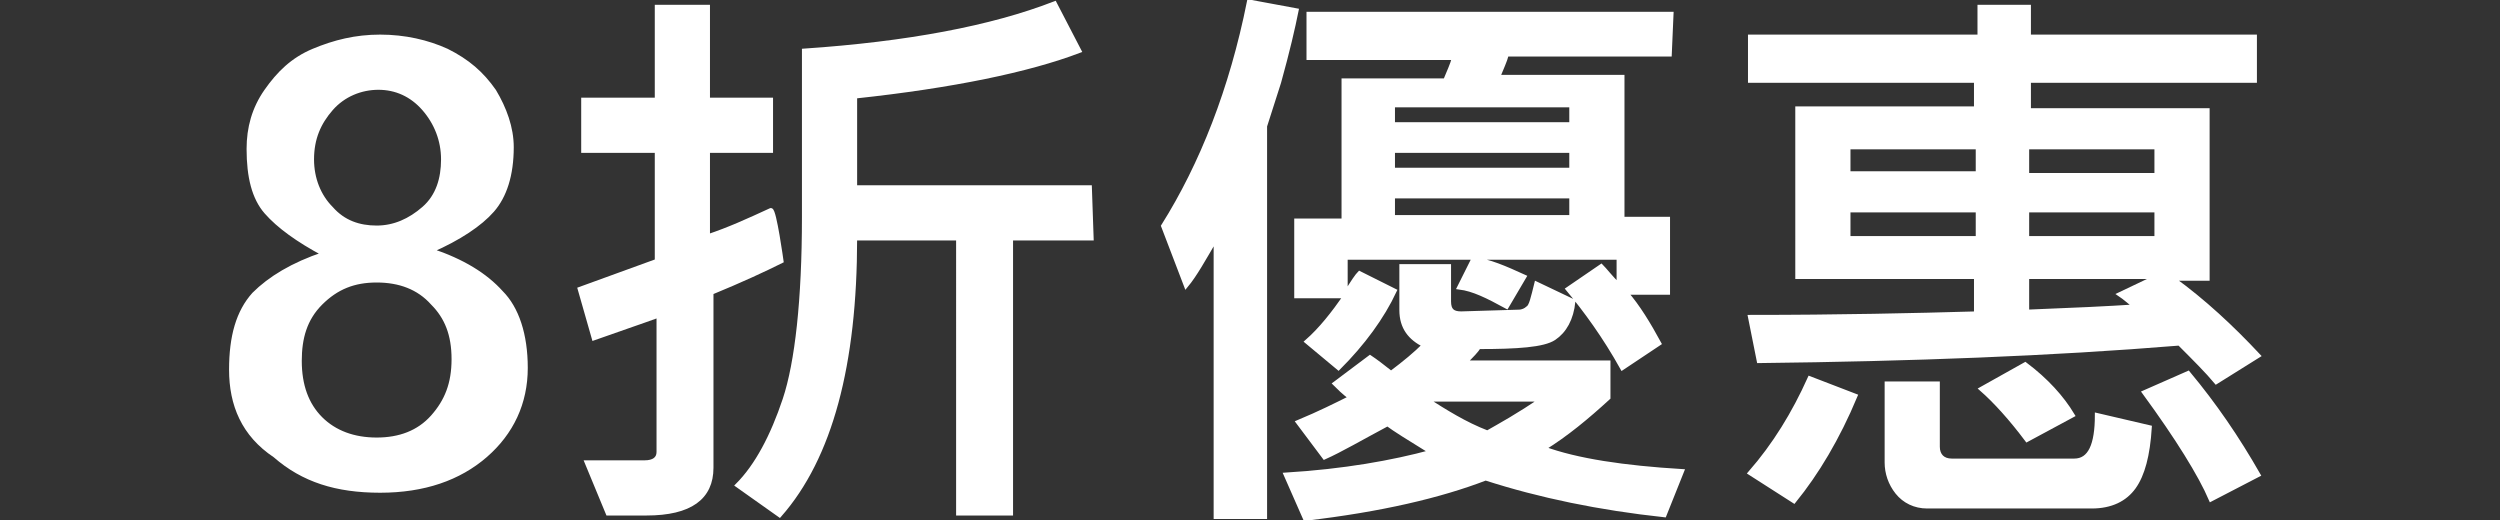 <?xml version="1.0" encoding="utf-8"?>
<!-- Generator: Adobe Illustrator 26.5.0, SVG Export Plug-In . SVG Version: 6.00 Build 0)  -->
<svg version="1.1" id="b" xmlns="http://www.w3.org/2000/svg" xmlns:xlink="http://www.w3.org/1999/xlink" x="0px" y="0px"
	 viewBox="0 0 142.7 29.7" style="enable-background:new 0 0 142.7 29.7;" xml:space="preserve">
<rect x="0" y="0" width="142.7" height="29.7" fill="#333333" stroke="none"/>
<style type="text/css">
	.st0{fill:#FFFFFF;stroke:#FFFFFF;stroke-width:0.25;stroke-miterlimit:10;}
</style>
<path class="st0" d="M13.2,21.1c0-1.9,0.4-3.3,1.3-4.3c0.9-0.9,2.2-1.7,4-2.3c-1.5-0.8-2.6-1.6-3.3-2.4s-1-2-1-3.6
	c0-1.2,0.3-2.3,1-3.3s1.5-1.8,2.7-2.3s2.4-0.8,3.8-0.8s2.7,0.3,3.8,0.8c1.2,0.6,2,1.3,2.7,2.3c0.6,1,1,2.1,1,3.2
	c0,1.6-0.4,2.8-1.1,3.6s-1.9,1.6-3.5,2.3c1.8,0.6,3.1,1.4,4,2.4c0.9,0.9,1.4,2.4,1.4,4.3c0,2-0.8,3.7-2.3,5s-3.5,2-6,2s-4.4-0.6-6-2
	C13.9,24.8,13.2,23.1,13.2,21.1L13.2,21.1L13.2,21.1z M17.1,20.6c0,1.4,0.4,2.5,1.2,3.3s1.9,1.2,3.2,1.2s2.4-0.4,3.2-1.3
	s1.2-1.9,1.2-3.3s-0.4-2.4-1.2-3.2c-0.8-0.9-1.9-1.3-3.2-1.3s-2.3,0.4-3.2,1.3S17.1,19.3,17.1,20.6z M17.8,9.1
	c0,1.1,0.4,2.1,1.1,2.8c0.7,0.8,1.6,1.1,2.6,1.1s1.9-0.4,2.7-1.1s1.1-1.7,1.1-2.8S24.9,7,24.2,6.2C23.5,5.4,22.6,5,21.6,5
	s-2,0.4-2.7,1.2S17.8,7.9,17.8,9.1C17.8,9.1,17.8,9.1,17.8,9.1z"/>
<path class="st0" d="M44.6,14.9c-1,0.5-2.3,1.1-4,1.8v10c0,1.7-1.2,2.6-3.7,2.6c-0.6,0-1.3,0-2.2,0l-1.2-2.9c1.7,0,2.8,0,3.3,0
	s0.8-0.2,0.8-0.6v-7.8c-1.1,0.4-2.3,0.8-3.7,1.3l-0.8-2.8l4.4-1.6V8.6h-4.2V5.7h4.2V0.4h2.9v5.3h3.6v2.9h-3.6v4.9
	c1.2-0.4,2.3-0.9,3.6-1.5C44.2,12,44.6,14.9,44.6,14.9z M62.3,13.6h-4.6v15.7h-3V13.6h-5.9c0,7.2-1.4,12.5-4.3,15.8l-2.4-1.7
	c1.1-1.1,2-2.8,2.7-4.9s1.1-5.7,1.1-10.4V2.9c5.9-0.4,10.7-1.3,14.3-2.7l1.4,2.7c-2.9,1.1-7.2,2-12.8,2.6v5.2h13.4L62.3,13.6
	C62.3,13.6,62.3,13.6,62.3,13.6z"/>
<path class="st0" d="M74,0.6c-0.2,1-0.5,2.3-1,4.1l-0.8,2.5v22.3h-2.8V13.6c-0.7,1.2-1.2,2.1-1.7,2.7l-1.3-3.4
	c2.2-3.5,3.9-7.8,4.9-12.8L74,0.6C74,0.6,74,0.6,74,0.6z M96,26.9l-1,2.5c-3.7-0.4-7.1-1.1-10.2-2.1c-2.6,1-6,1.8-10.3,2.3l-1.1-2.5
	c3.3-0.2,6.1-0.7,8.3-1.3c-1.3-0.8-2.1-1.3-2.5-1.6c-1.5,0.8-2.7,1.5-3.6,1.9l-1.5-2c1.2-0.5,2.2-1,3-1.4c-0.4-0.3-0.7-0.6-0.9-0.8
	l2-1.5c0.3,0.2,0.7,0.5,1.2,0.9c0.8-0.6,1.4-1.1,1.9-1.6c-0.8-0.4-1.3-1-1.3-2v-2.5h2.7v2c0,0.5,0.2,0.7,0.7,0.7l3.3-0.1
	c0.2,0,0.4-0.1,0.5-0.2c0.2-0.1,0.3-0.6,0.5-1.4l2.1,1c-0.1,1-0.5,1.7-1.1,2.1c-0.6,0.4-2.1,0.5-4.3,0.5c-0.1,0.2-0.4,0.5-0.8,0.9
	h8.2v2c-1.2,1.1-2.4,2.1-3.7,2.9C90,26.3,92.7,26.7,96,26.9L96,26.9L96,26.9z M95.3,3.1H86c-0.1,0.4-0.3,0.8-0.5,1.3h7.1v8.1h2.6
	v4.2h-2.4c0.7,0.8,1.3,1.8,1.9,2.9l-2.1,1.4c-1-1.8-2.1-3.3-3.1-4.5l1.9-1.3c0.2,0.2,0.5,0.6,1,1.1v-1.6H76.8v2.1
	c0.4-0.7,0.7-1.1,0.8-1.2l2,1c-0.7,1.5-1.8,3-3.2,4.4l-1.8-1.5c0.8-0.7,1.5-1.6,2.2-2.6h-2.8v-4.3h2.7v-8h5.8
	c0.2-0.5,0.4-0.9,0.5-1.3h-8.3V0.8h20.7L95.3,3.1L95.3,3.1L95.3,3.1z M89.7,7.1V6H79.5v1.1H89.7z M89.7,9.7V8.6H79.5v1.1H89.7z
	 M89.7,12.4v-1.2H79.5v1.2H89.7z M88,22.8h-6.6c1.1,0.7,2.2,1.4,3.5,1.9C85.6,24.3,86.7,23.7,88,22.8z M87,15.8l-1,1.7
	c-1.1-0.6-1.9-1-2.7-1.1l0.8-1.6C85,14.9,85.9,15.3,87,15.8z"/>
<path class="st0" d="M128.9,20.3l-2.4,1.5c-0.5-0.6-1.2-1.3-2.1-2.2c-7.3,0.6-15.3,0.9-24,1l-0.5-2.5c5.1,0,9.4-0.1,12.9-0.2v-2.1
	h-10.2V6.2h10.2V4.6H99.9V2.1h13.1V0.4h2.8v1.7h12.9v2.5h-12.9v1.7H126v9.6h-2C125.8,17.2,127.4,18.7,128.9,20.3L128.9,20.3z
	 M105.9,22.6c-1,2.4-2.2,4.4-3.5,6l-2.5-1.6c1.4-1.6,2.5-3.4,3.4-5.4L105.9,22.6L105.9,22.6z M112.9,9.9V8.4h-7.4v1.5H112.9z
	 M112.9,13.6V12h-7.4v1.6H112.9z M122.7,24.4c-0.1,1.6-0.4,2.7-0.9,3.4c-0.5,0.7-1.3,1.1-2.4,1.1H110c-0.7,0-1.3-0.3-1.7-0.8
	s-0.6-1.1-0.6-1.7v-4.5h2.9v3.6c0,0.5,0.3,0.8,0.8,0.8l7,0c0.9,0,1.3-0.9,1.3-2.6L122.7,24.4L122.7,24.4L122.7,24.4z M118.3,23.7
	l-2.6,1.4c-0.9-1.2-1.8-2.2-2.6-2.9l2.5-1.4C116.8,21.7,117.7,22.7,118.3,23.7z M123.1,10V8.4h-7.4V10C115.7,10,123.1,10,123.1,10z
	 M123.1,13.7V12h-7.4v1.6H123.1z M123.1,15.8h-7.4v2c2.6-0.1,4.7-0.2,6.2-0.3c-0.4-0.3-0.6-0.5-0.9-0.7L123.1,15.8z M128.9,27.1
	l-2.7,1.4c-0.6-1.4-1.9-3.5-3.8-6.1l2.5-1.1C126.4,23.1,127.7,25,128.9,27.1L128.9,27.1L128.9,27.1z"/>
</svg>
